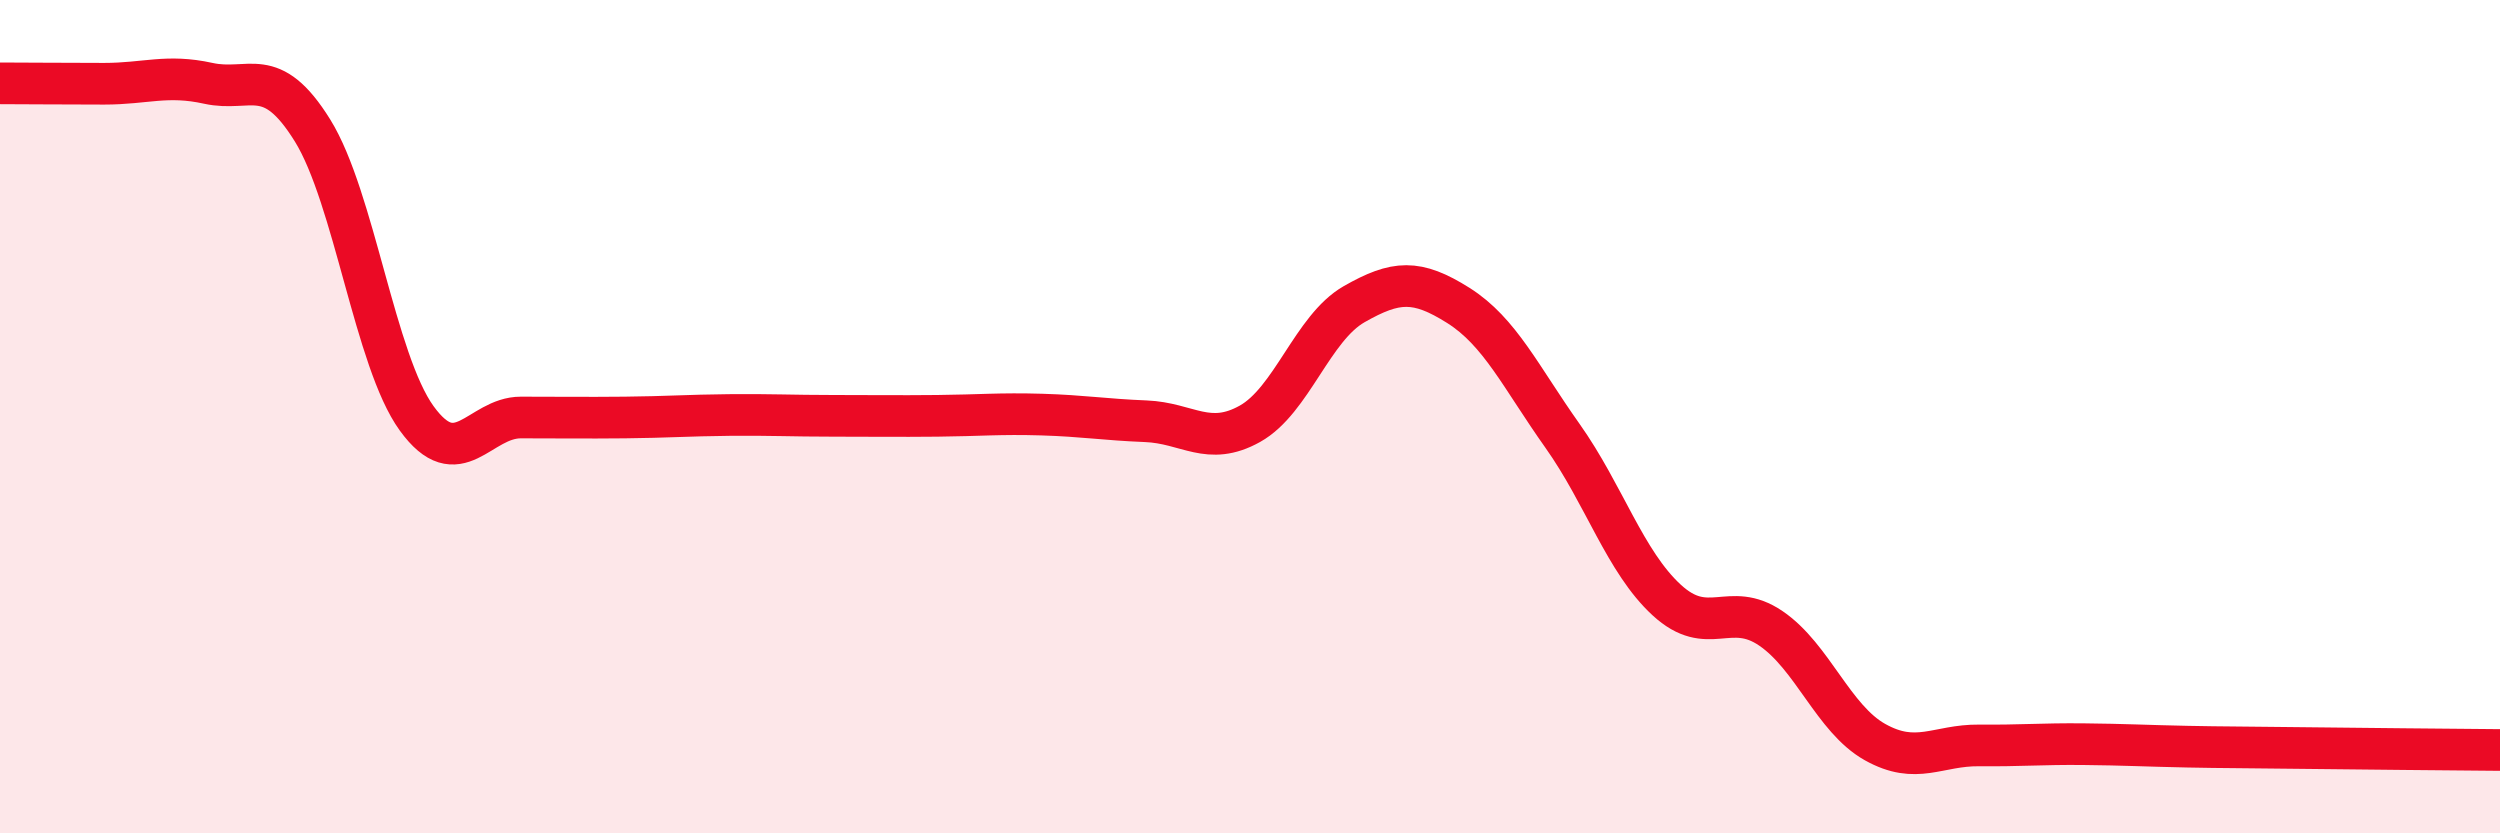 
    <svg width="60" height="20" viewBox="0 0 60 20" xmlns="http://www.w3.org/2000/svg">
      <path
        d="M 0,2 C 0.5,2 1.5,2.01 2.5,2.01 C 3.5,2.01 4,1.78 5,2 C 6,2.22 6.5,1.52 7.5,3.13 C 8.5,4.74 9,8.66 10,10.04 C 11,11.42 11.5,10.02 12.5,10.02 C 13.5,10.02 14,10.03 15,10.02 C 16,10.01 16.5,9.97 17.5,9.96 C 18.5,9.95 19,9.98 20,9.98 C 21,9.98 21.5,9.99 22.5,9.98 C 23.5,9.97 24,9.92 25,9.95 C 26,9.98 26.5,10.07 27.5,10.11 C 28.5,10.15 29,10.73 30,10.17 C 31,9.61 31.5,7.87 32.5,7.3 C 33.5,6.73 34,6.7 35,7.33 C 36,7.96 36.5,9.05 37.5,10.46 C 38.5,11.87 39,13.48 40,14.4 C 41,15.32 41.5,14.4 42.5,15.08 C 43.5,15.76 44,17.25 45,17.81 C 46,18.37 46.5,17.88 47.5,17.89 C 48.5,17.9 49,17.85 50,17.86 C 51,17.87 51.5,17.9 52.5,17.92 C 53.5,17.94 53.5,17.93 55,17.95 C 56.5,17.97 59,17.99 60,18L60 20L0 20Z"
        fill="#EB0A25"
        opacity="0.1"
        stroke-linecap="round"
        stroke-linejoin="round"
      />
      <path
        d="M 0,2 C 0.5,2 1.5,2.01 2.5,2.01 C 3.5,2.01 4,1.78 5,2 C 6,2.22 6.5,1.52 7.5,3.13 C 8.5,4.74 9,8.66 10,10.04 C 11,11.42 11.5,10.02 12.5,10.02 C 13.5,10.02 14,10.03 15,10.02 C 16,10.01 16.5,9.97 17.5,9.96 C 18.5,9.95 19,9.98 20,9.98 C 21,9.98 21.5,9.99 22.5,9.98 C 23.5,9.97 24,9.92 25,9.95 C 26,9.98 26.5,10.07 27.5,10.11 C 28.5,10.15 29,10.73 30,10.17 C 31,9.61 31.5,7.87 32.5,7.3 C 33.5,6.73 34,6.7 35,7.33 C 36,7.96 36.5,9.05 37.5,10.46 C 38.5,11.87 39,13.48 40,14.4 C 41,15.32 41.5,14.4 42.5,15.08 C 43.5,15.76 44,17.25 45,17.81 C 46,18.37 46.5,17.88 47.5,17.89 C 48.5,17.9 49,17.85 50,17.86 C 51,17.87 51.5,17.9 52.5,17.92 C 53.5,17.94 53.5,17.93 55,17.95 C 56.5,17.97 59,17.99 60,18"
        stroke="#EB0A25"
        stroke-width="1"
        fill="none"
        stroke-linecap="round"
        stroke-linejoin="round"
      />
    </svg>
  